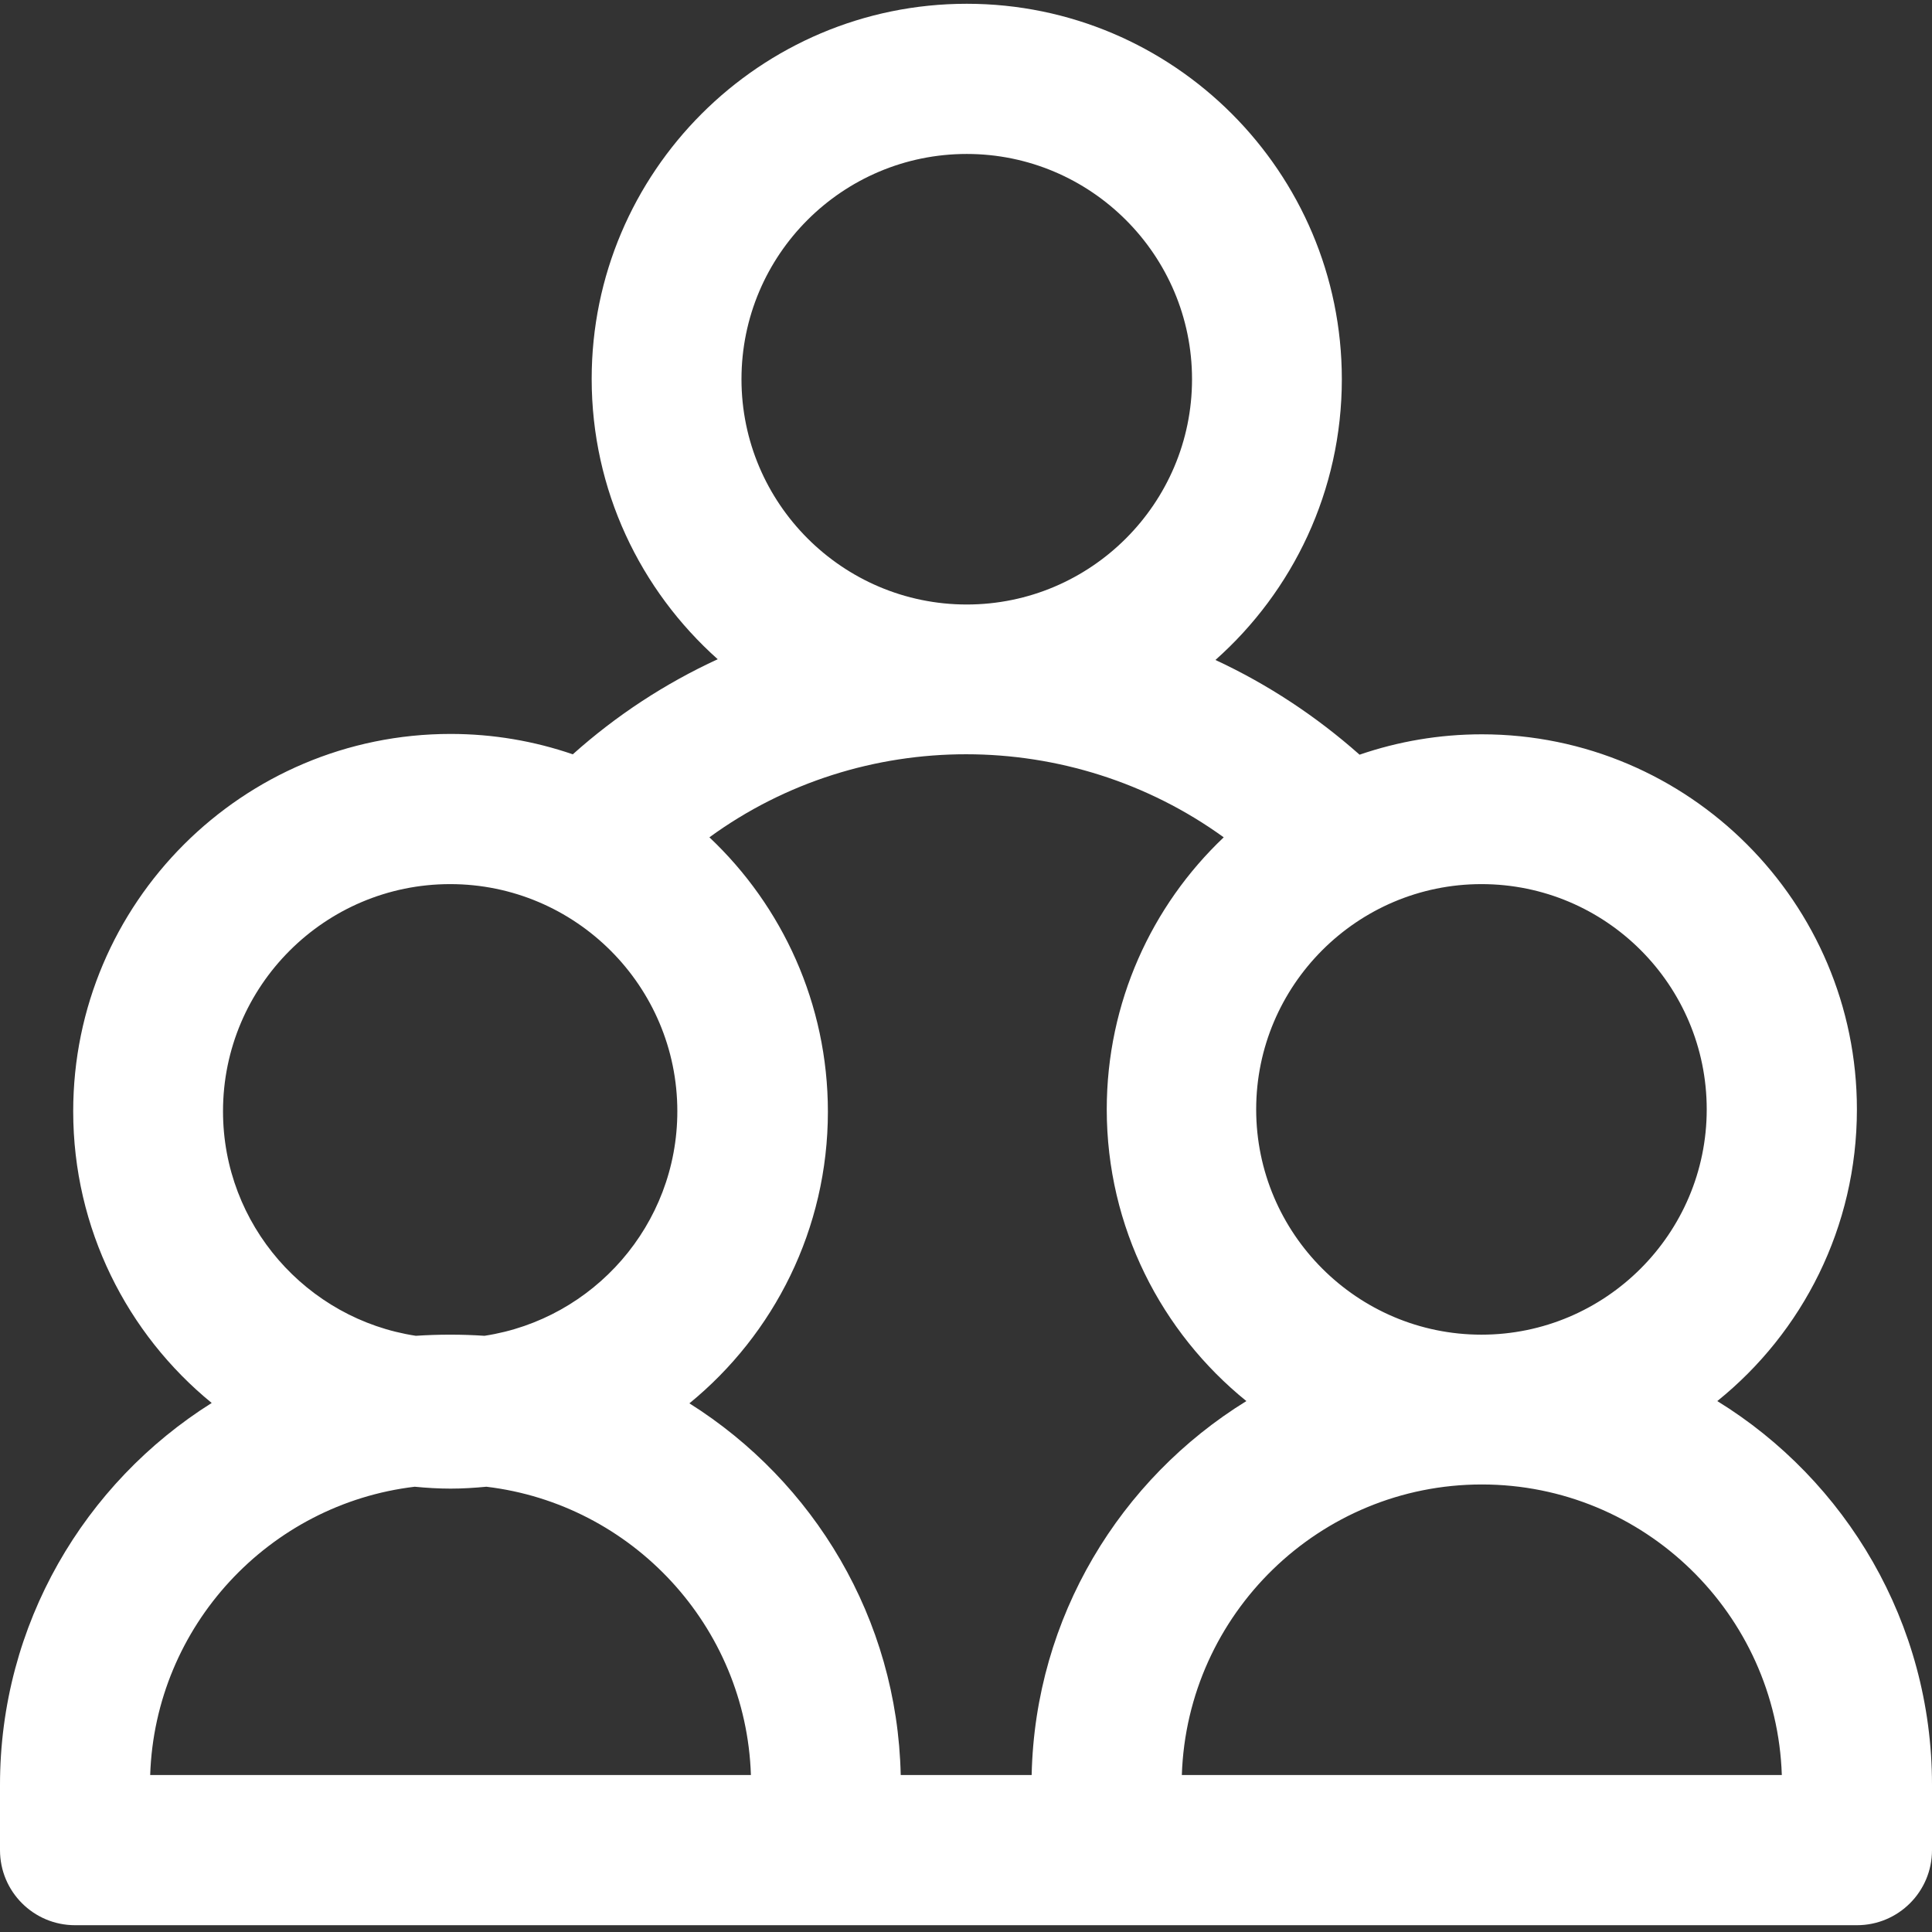 <?xml version="1.0" encoding="utf-8"?>
<!-- Generator: Adobe Illustrator 25.2.1, SVG Export Plug-In . SVG Version: 6.00 Build 0)  -->
<svg version="1.1" id="Livello_1" xmlns="http://www.w3.org/2000/svg" xmlns:xlink="http://www.w3.org/1999/xlink" x="0px" y="0px"
	 viewBox="0 0 512 512" style="enable-background:new 0 0 512 512;" xml:space="preserve">
<rect x="0" y="0" width="512" height="512" fill="#333333" stroke="none"/>
<style type="text/css">
	.st0{fill:#FFFFFF;}
</style>
<path class="st0" d="M455.1,371.3c22.6-18.2,37-46.1,37-77.3c0-54.8-44.6-99.4-99.4-99.4c-11.3,0-22.2,1.9-32.4,5.4
	c-11.5-10.2-24.4-18.7-38.2-25.1c20.5-18.2,33.5-44.8,33.5-74.4C355.6,45.6,311,1,256.2,1c-54.8,0-99.4,44.6-99.4,99.4
	c0,29.5,12.9,56,33.4,74.3c-13.9,6.4-26.9,14.9-38.4,25.2c-10.2-3.5-21.1-5.4-32.4-5.4c-55.1,0-100,44.8-100,100
	c0,31.1,14.3,59,36.7,77.3C22.4,393,0,430.4,0,473v17.3c0,11,8.9,19.9,19.9,19.9h472.2c11,0,19.9-8.9,19.9-19.9V473
	C512,430.1,489.2,392.3,455.1,371.3z M452.3,294c0,32.9-26.8,59.7-59.7,59.7c-32.9,0-59.7-26.8-59.7-59.7
	c0-32.9,26.8-59.7,59.7-59.7C425.6,234.3,452.3,261.1,452.3,294z M256.2,40.8c32.9,0,59.7,26.8,59.7,59.7
	c0,32.9-26.8,59.7-59.7,59.7s-59.7-26.8-59.7-59.7C196.5,67.5,223.3,40.8,256.2,40.8z M324.3,221.9c-19.1,18.1-31,43.8-31,72.1
	c0,31.2,14.5,59.1,37,77.3c-33.4,20.6-56,57.2-56.9,99.1h-34.7c-0.9-41.5-23.1-77.8-56-98.5c22.4-18.3,36.7-46.2,36.7-77.3
	c0-28.6-12.1-54.5-31.4-72.7C228.3,192.5,283.8,192.6,324.3,221.9z M59.1,294.5c0-33.2,27-60.2,60.2-60.2c33.2,0,60.2,27,60.2,60.2
	c0,30.1-22.2,55.1-51.1,59.5c-3-0.2-6-0.3-9.1-0.3s-6.1,0.1-9.1,0.3C81.3,349.6,59.1,324.6,59.1,294.5z M39.8,470.4
	c1.3-39.5,31.5-71.8,70.1-76.4c3.1,0.3,6.3,0.5,9.5,0.5s6.3-0.2,9.5-0.5c38.6,4.6,68.8,36.9,70.1,76.4H39.8z M313.2,470.4
	c1.4-42.7,36.5-77,79.5-77s78.1,34.3,79.5,77H313.2z"/>
</svg>

